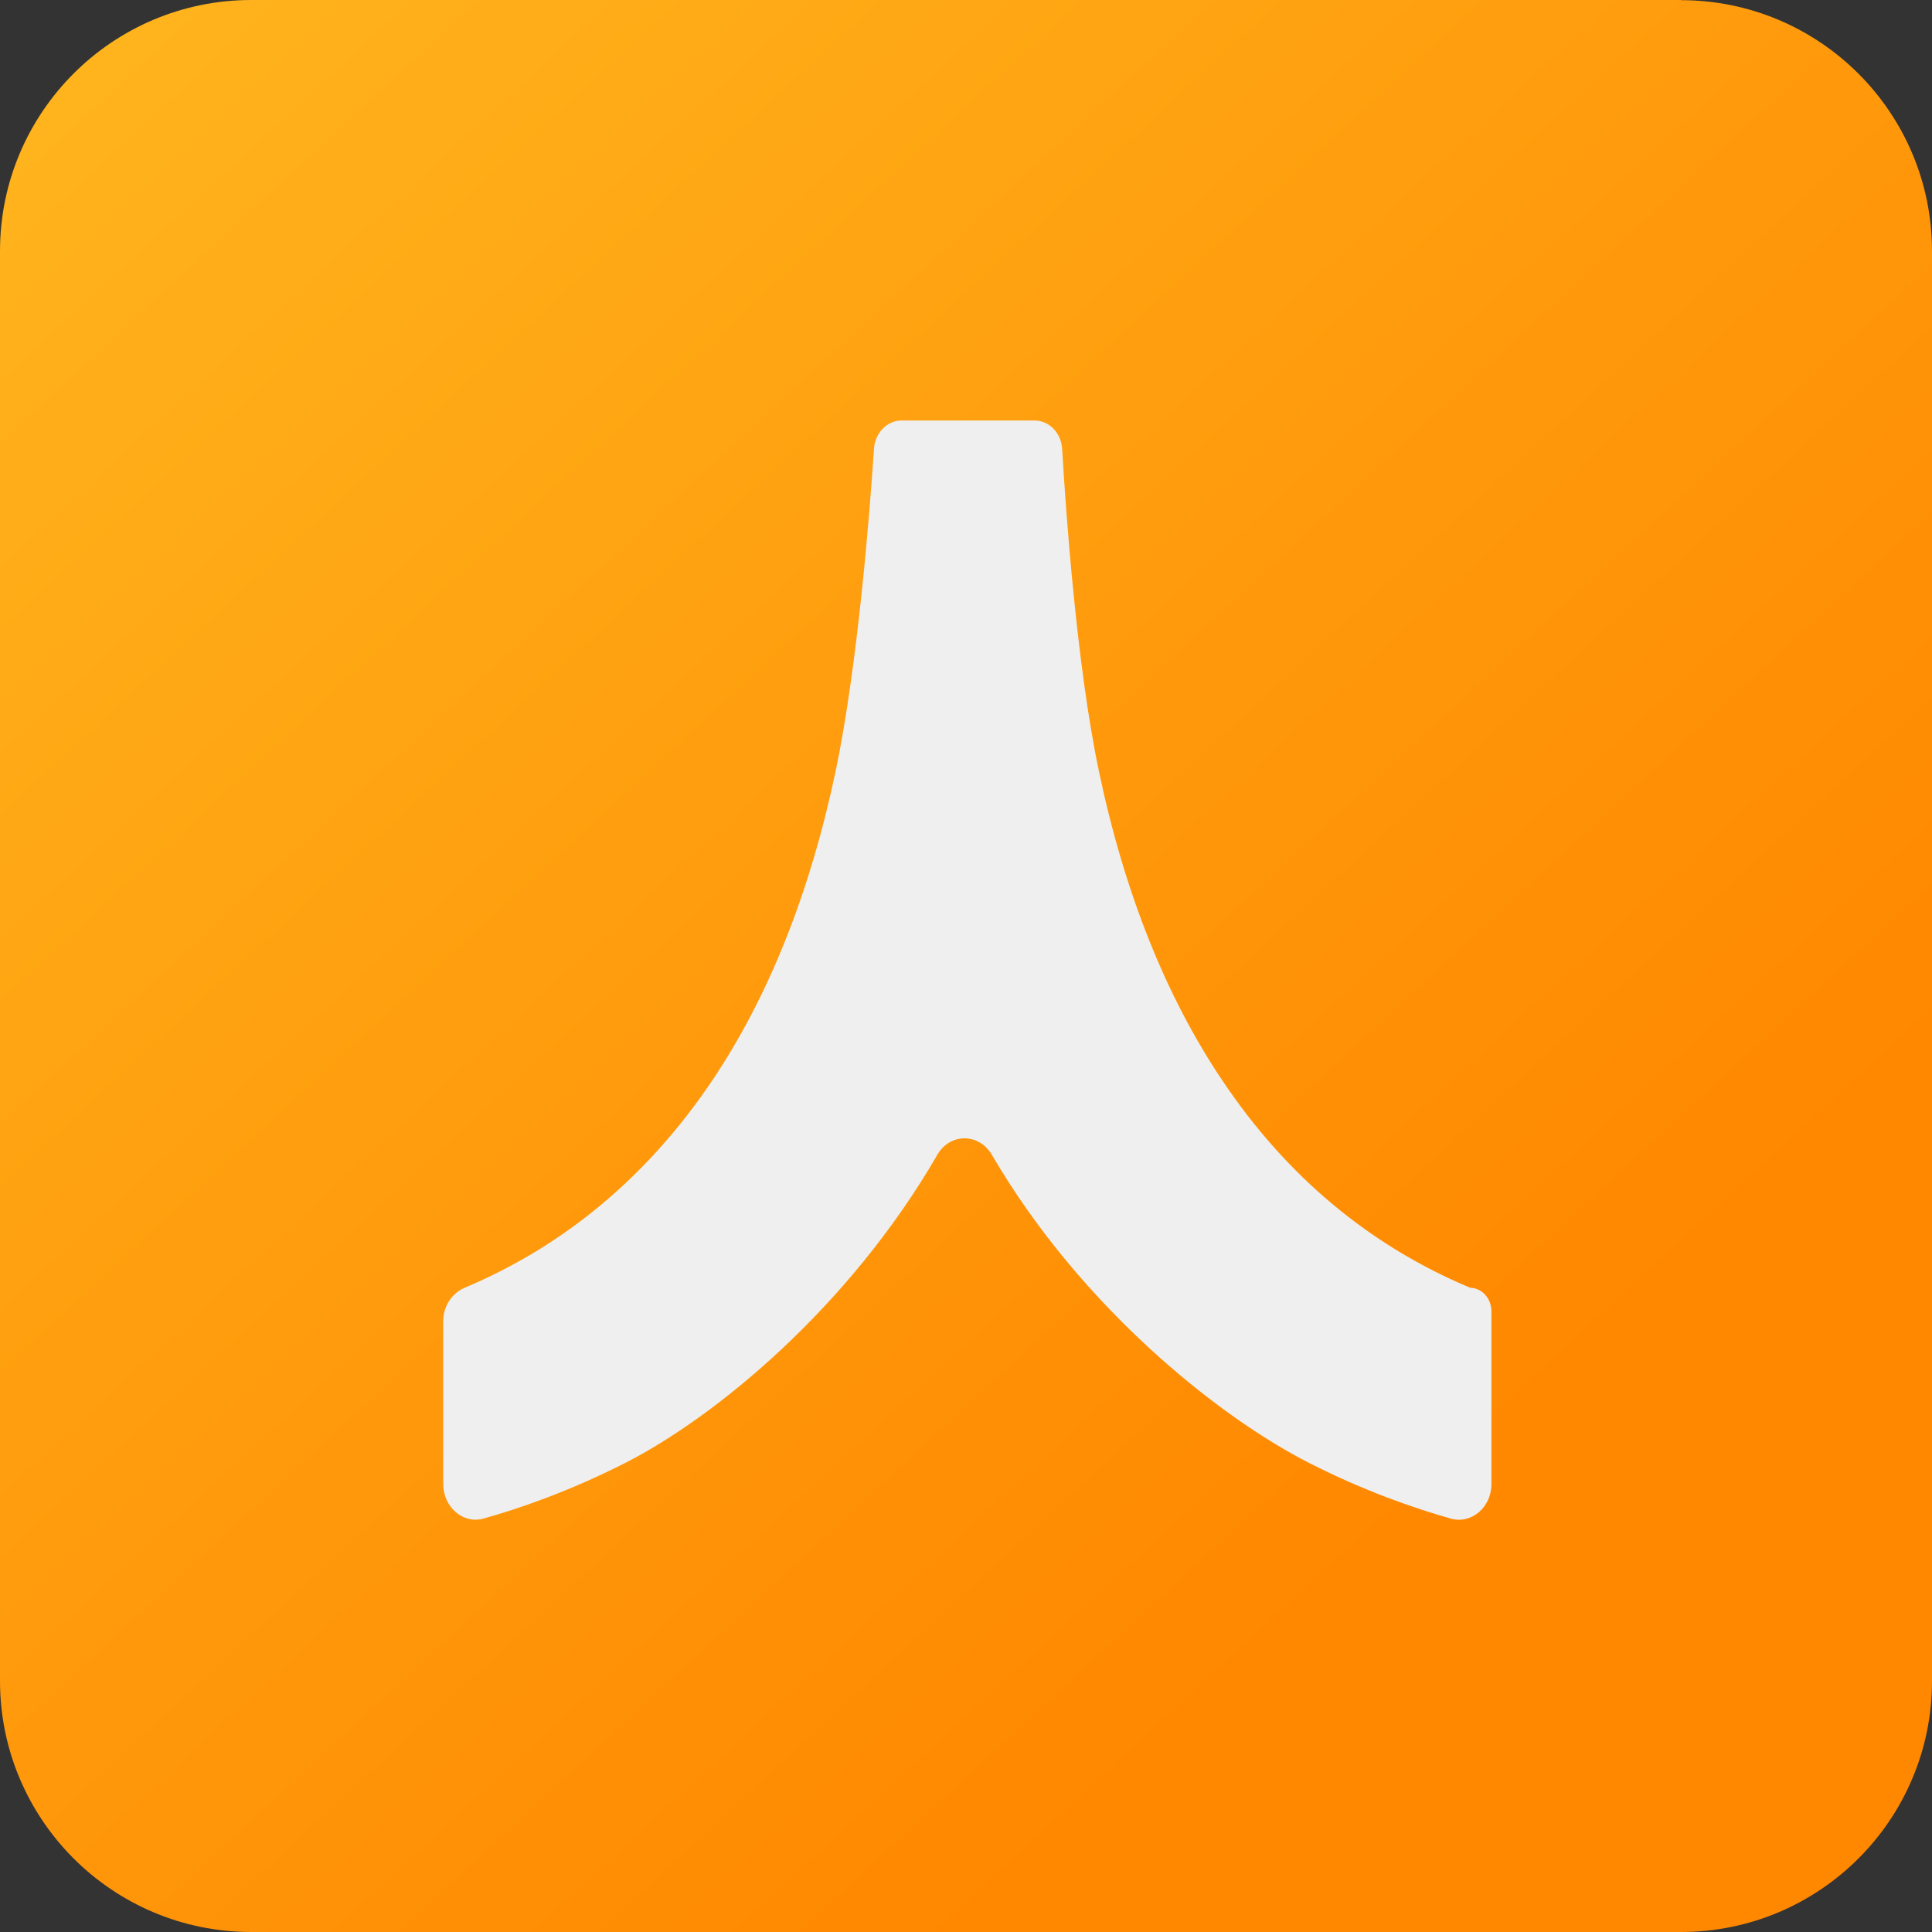 <svg width="48" height="48" viewBox="0 0 48 48" fill="none" xmlns="http://www.w3.org/2000/svg">
<rect x="0" y="0" width="48" height="48" fill="#333333" stroke="none"/>
<path d="M41.761 0H6.243C2.797 0 0 2.792 0 6.24V41.76C0 45.205 2.793 48 6.243 48H41.761C45.207 48 48 45.209 48 41.764V6.24C48 2.796 45.207 0.004 41.761 0.004V0Z" fill="url(#paint0_linear_1067_32901)"/>
<path d="M36.517 31.99C34.026 30.945 31.96 29.219 30.373 26.85C28.965 24.758 27.932 22.168 27.3 19.151C26.749 16.521 26.48 12.716 26.389 11.155C26.367 10.757 26.065 10.447 25.701 10.447H22.401C22.041 10.447 21.74 10.753 21.714 11.151C21.611 12.708 21.313 16.521 20.762 19.155C20.126 22.176 19.097 24.762 17.689 26.854C16.098 29.215 14.036 30.945 11.545 31.994C11.229 32.127 11.012 32.453 11.012 32.823V36.87C11.012 37.445 11.508 37.875 12.019 37.726C12.938 37.469 14.172 37.038 15.532 36.347C17.785 35.2 21.104 32.465 23.287 28.692C23.599 28.145 24.323 28.145 24.643 28.692C26.848 32.469 30.281 35.208 32.534 36.351C33.89 37.042 35.128 37.469 36.047 37.73C36.558 37.871 37.054 37.449 37.054 36.873V32.582C37.054 32.256 36.815 31.994 36.517 31.994V31.99Z" fill="#EFEFEF"/>
<defs>
<linearGradient id="paint0_linear_1067_32901" x1="-20.486" y1="2.31135e-07" x2="23.976" y2="48.022" gradientUnits="userSpaceOnUse">
<stop stop-color="#FFC226"/>
<stop offset="1" stop-color="#FF8800"/>
</linearGradient>
</defs>
</svg>
